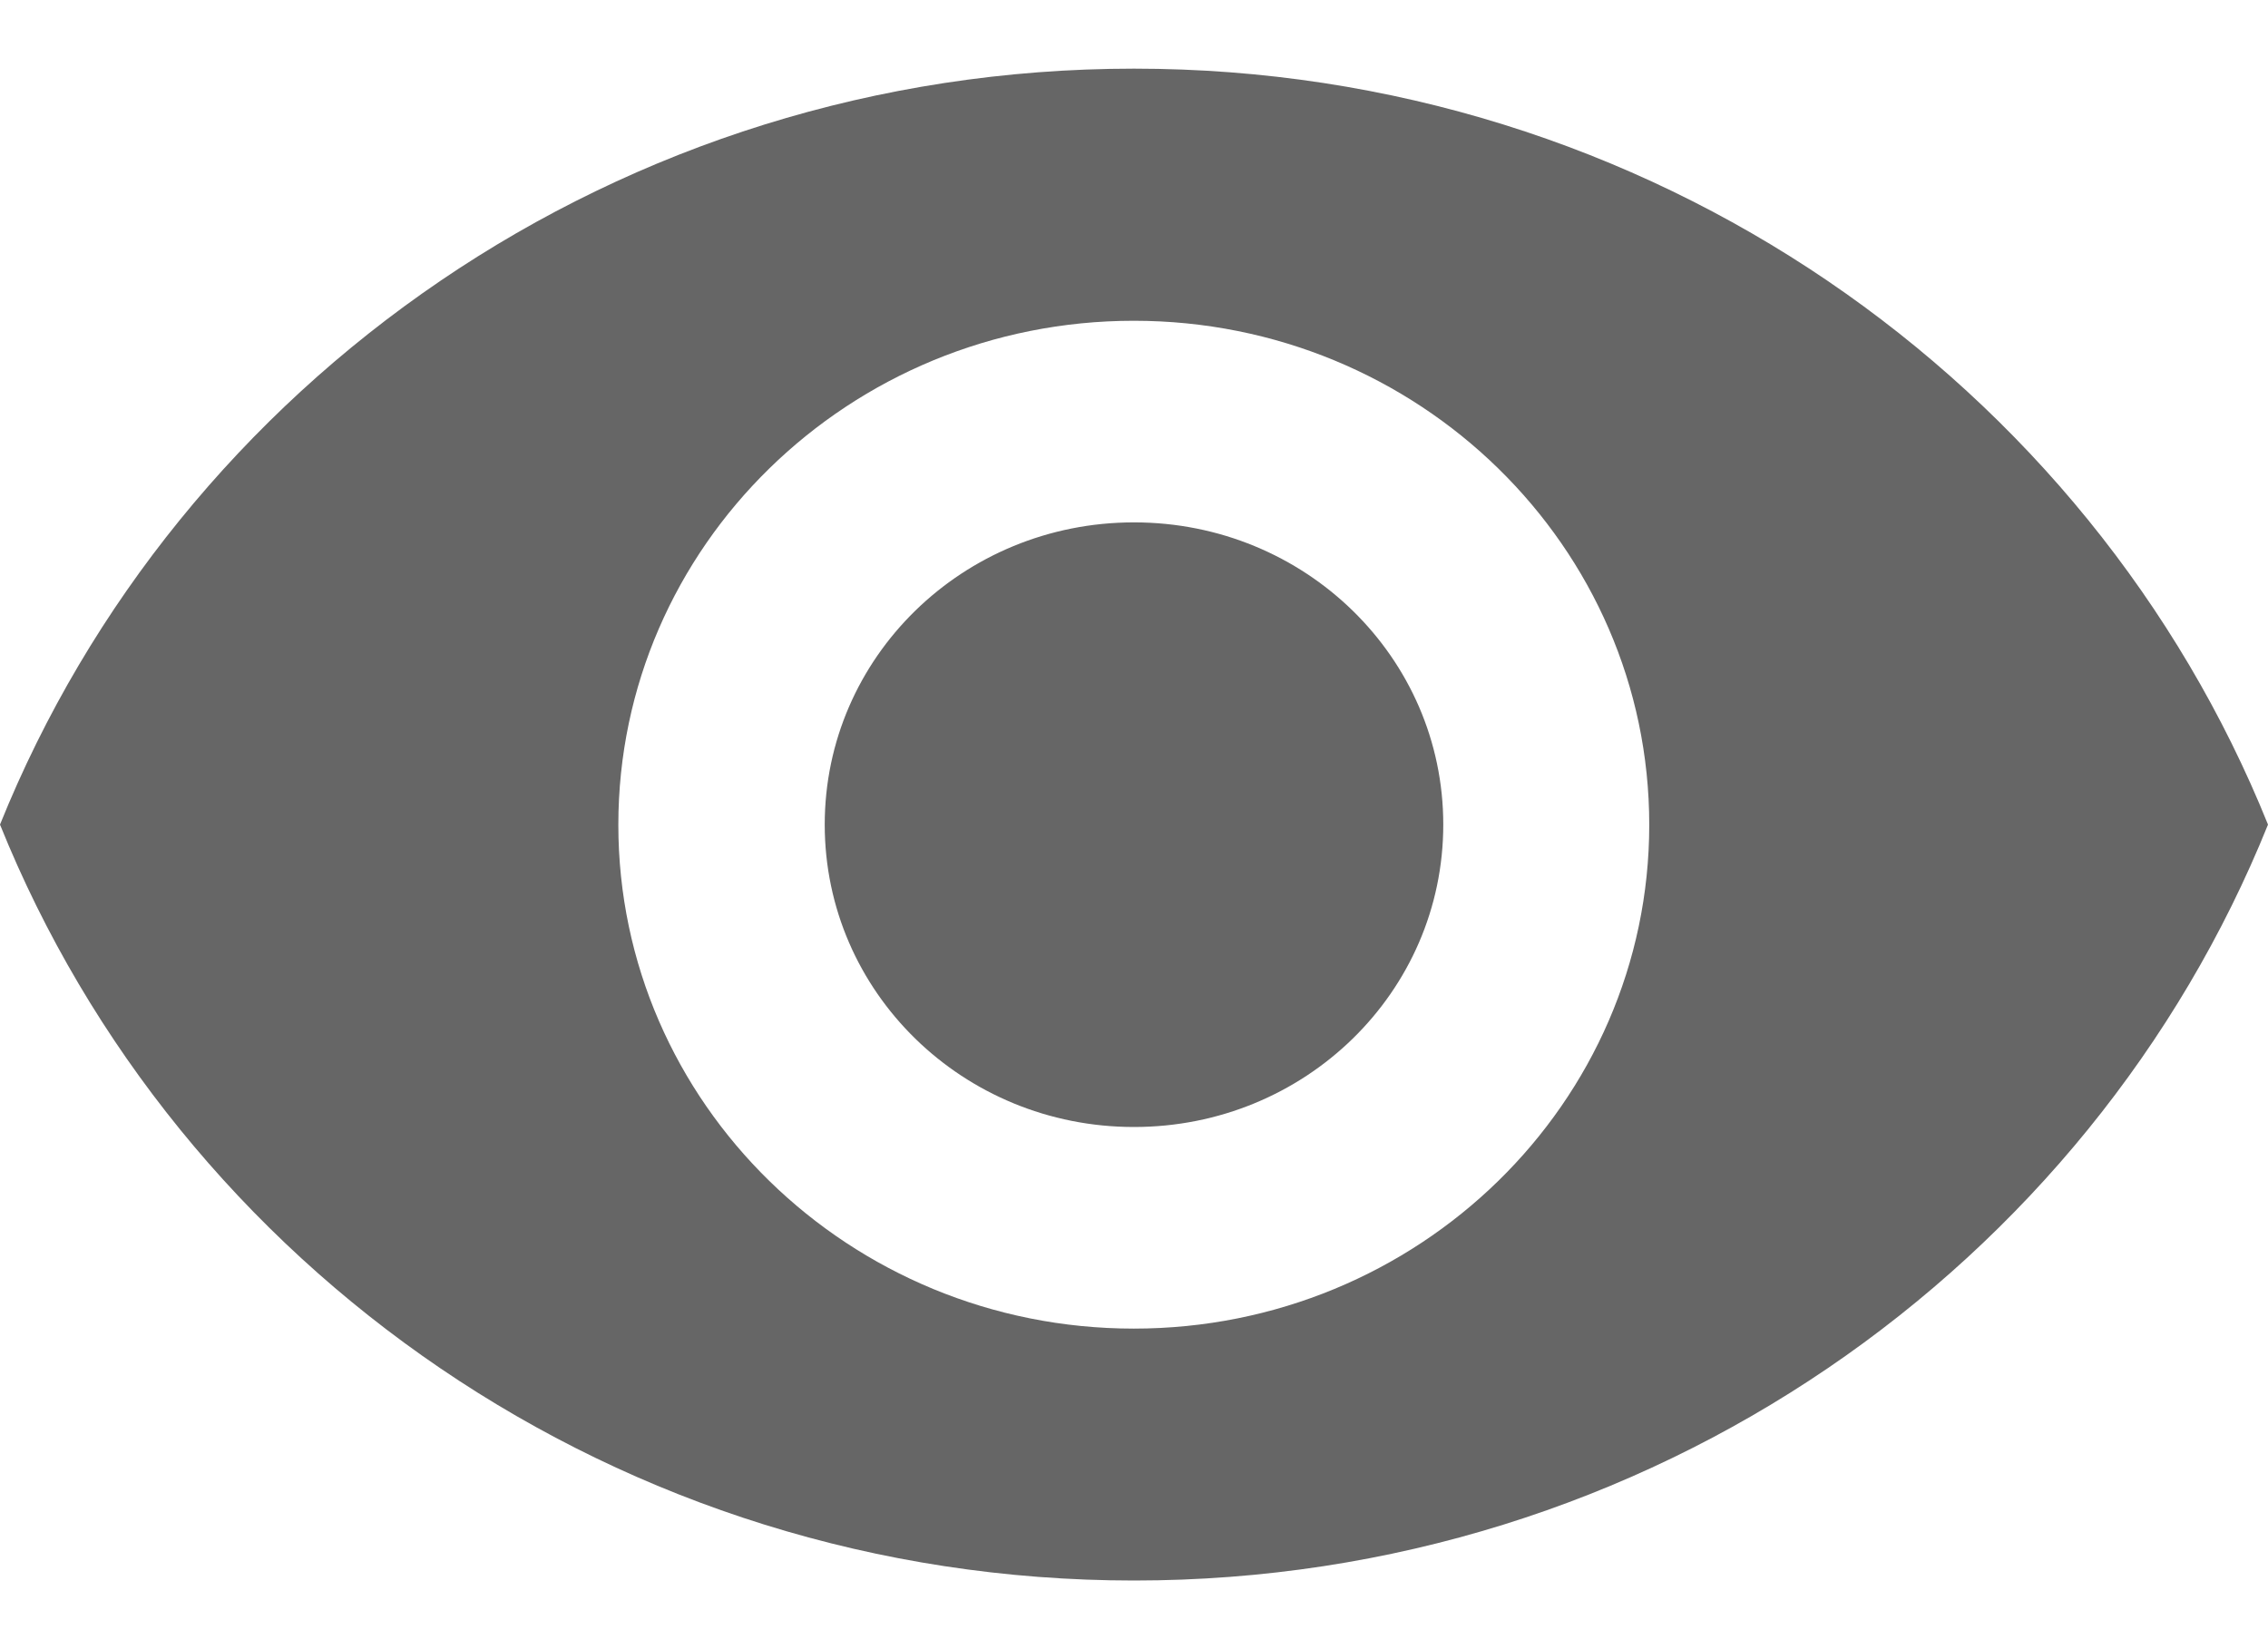 <svg width="11" height="8" viewBox="0 0 11 8" fill="none" xmlns="http://www.w3.org/2000/svg">
<path fill-rule="evenodd" clip-rule="evenodd" d="M5.5 0.333C3 0.333 0.865 1.854 0 4C0.865 6.146 3 7.667 5.5 7.667C8 7.667 10.135 6.146 11 4C10.135 1.854 8 0.333 5.5 0.333ZM5.499 6.445C4.119 6.445 2.999 5.35 2.999 4.001C2.999 2.651 4.119 1.556 5.499 1.556C6.879 1.556 7.999 2.651 7.999 4.001C7.999 5.35 6.879 6.445 5.499 6.445ZM4 4C4 3.189 4.67 2.534 5.5 2.534C6.33 2.534 7 3.189 7 4C7 4.812 6.33 5.467 5.5 5.467C4.67 5.467 4 4.812 4 4Z" fill="#666666"/>
</svg>
